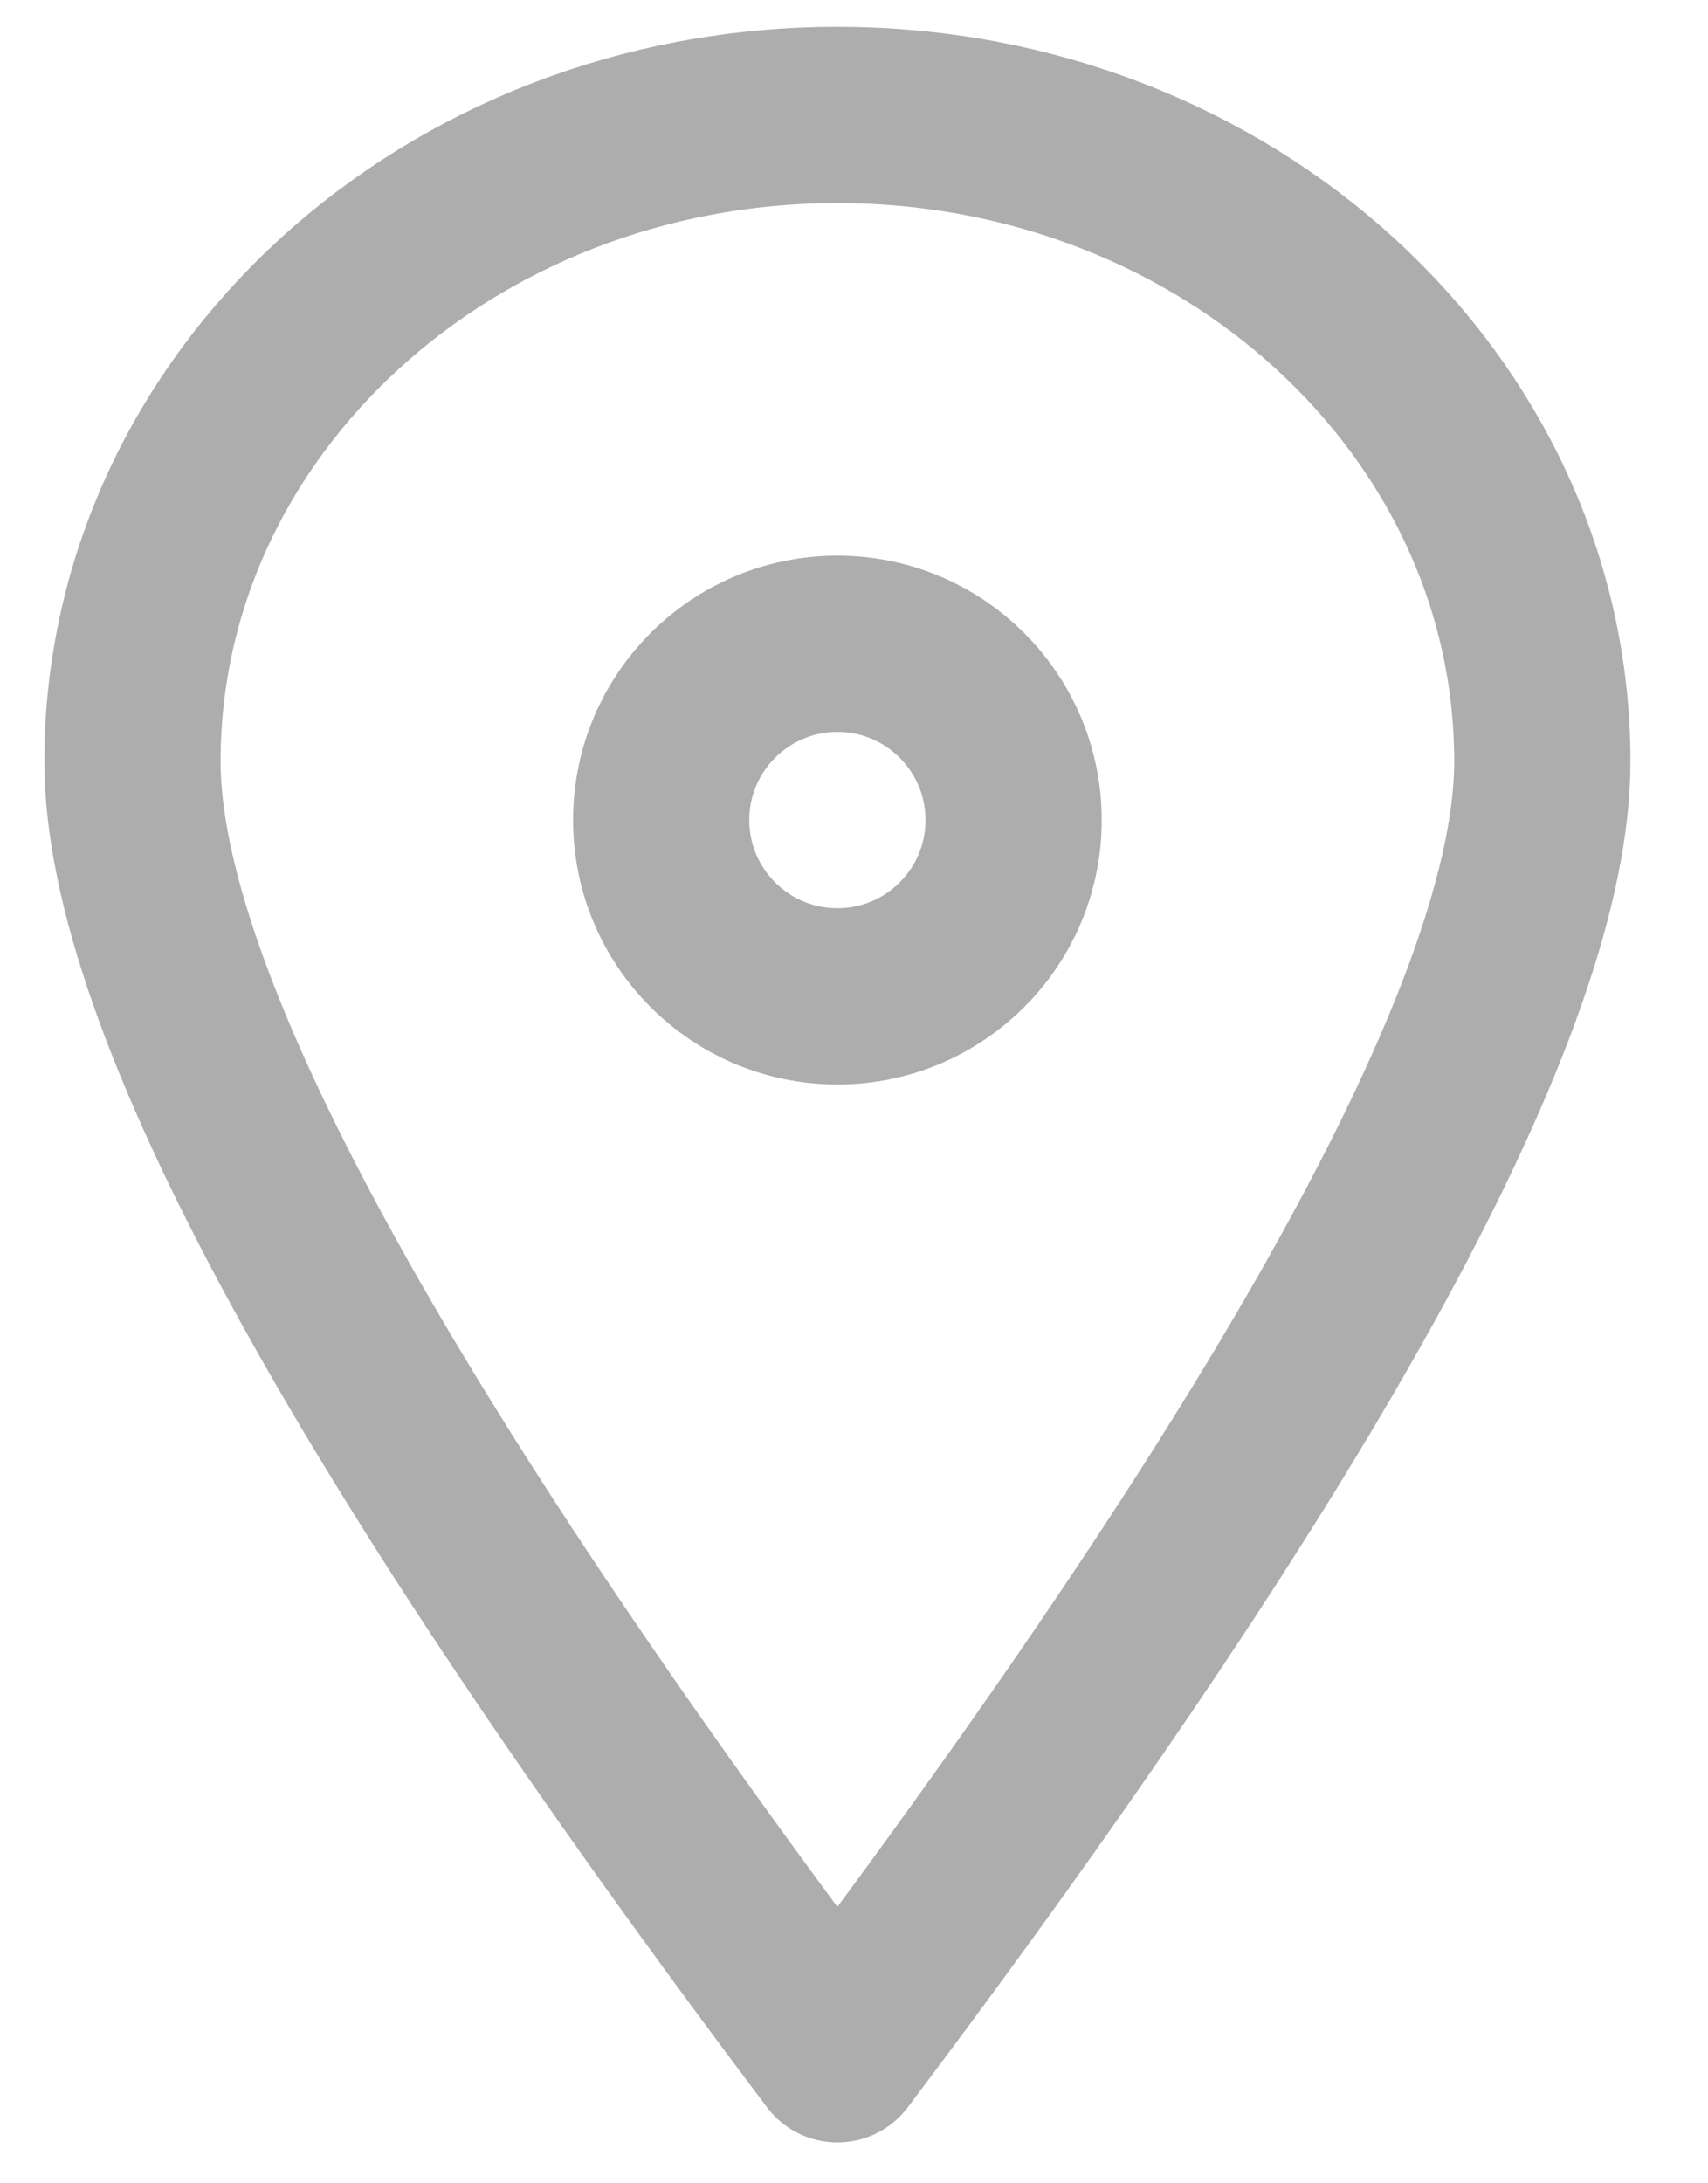 <?xml version="1.0" encoding="UTF-8"?> <svg xmlns="http://www.w3.org/2000/svg" width="18" height="23" viewBox="0 0 18 23" fill="none"> <g opacity="0.4"> <path d="M8.825 21.641C13.777 15.068 16.254 10.528 16.254 8.021C16.254 4.26 12.928 1.211 8.825 1.211C4.721 1.211 1.396 4.26 1.396 8.021C1.396 10.528 3.872 15.068 8.825 21.641Z" stroke="#333333" stroke-width="1.857" stroke-linejoin="round"></path> <circle cx="8.825" cy="8.639" r="1.857" stroke="#333333" stroke-width="1.857" stroke-linejoin="round"></circle> </g> </svg> 